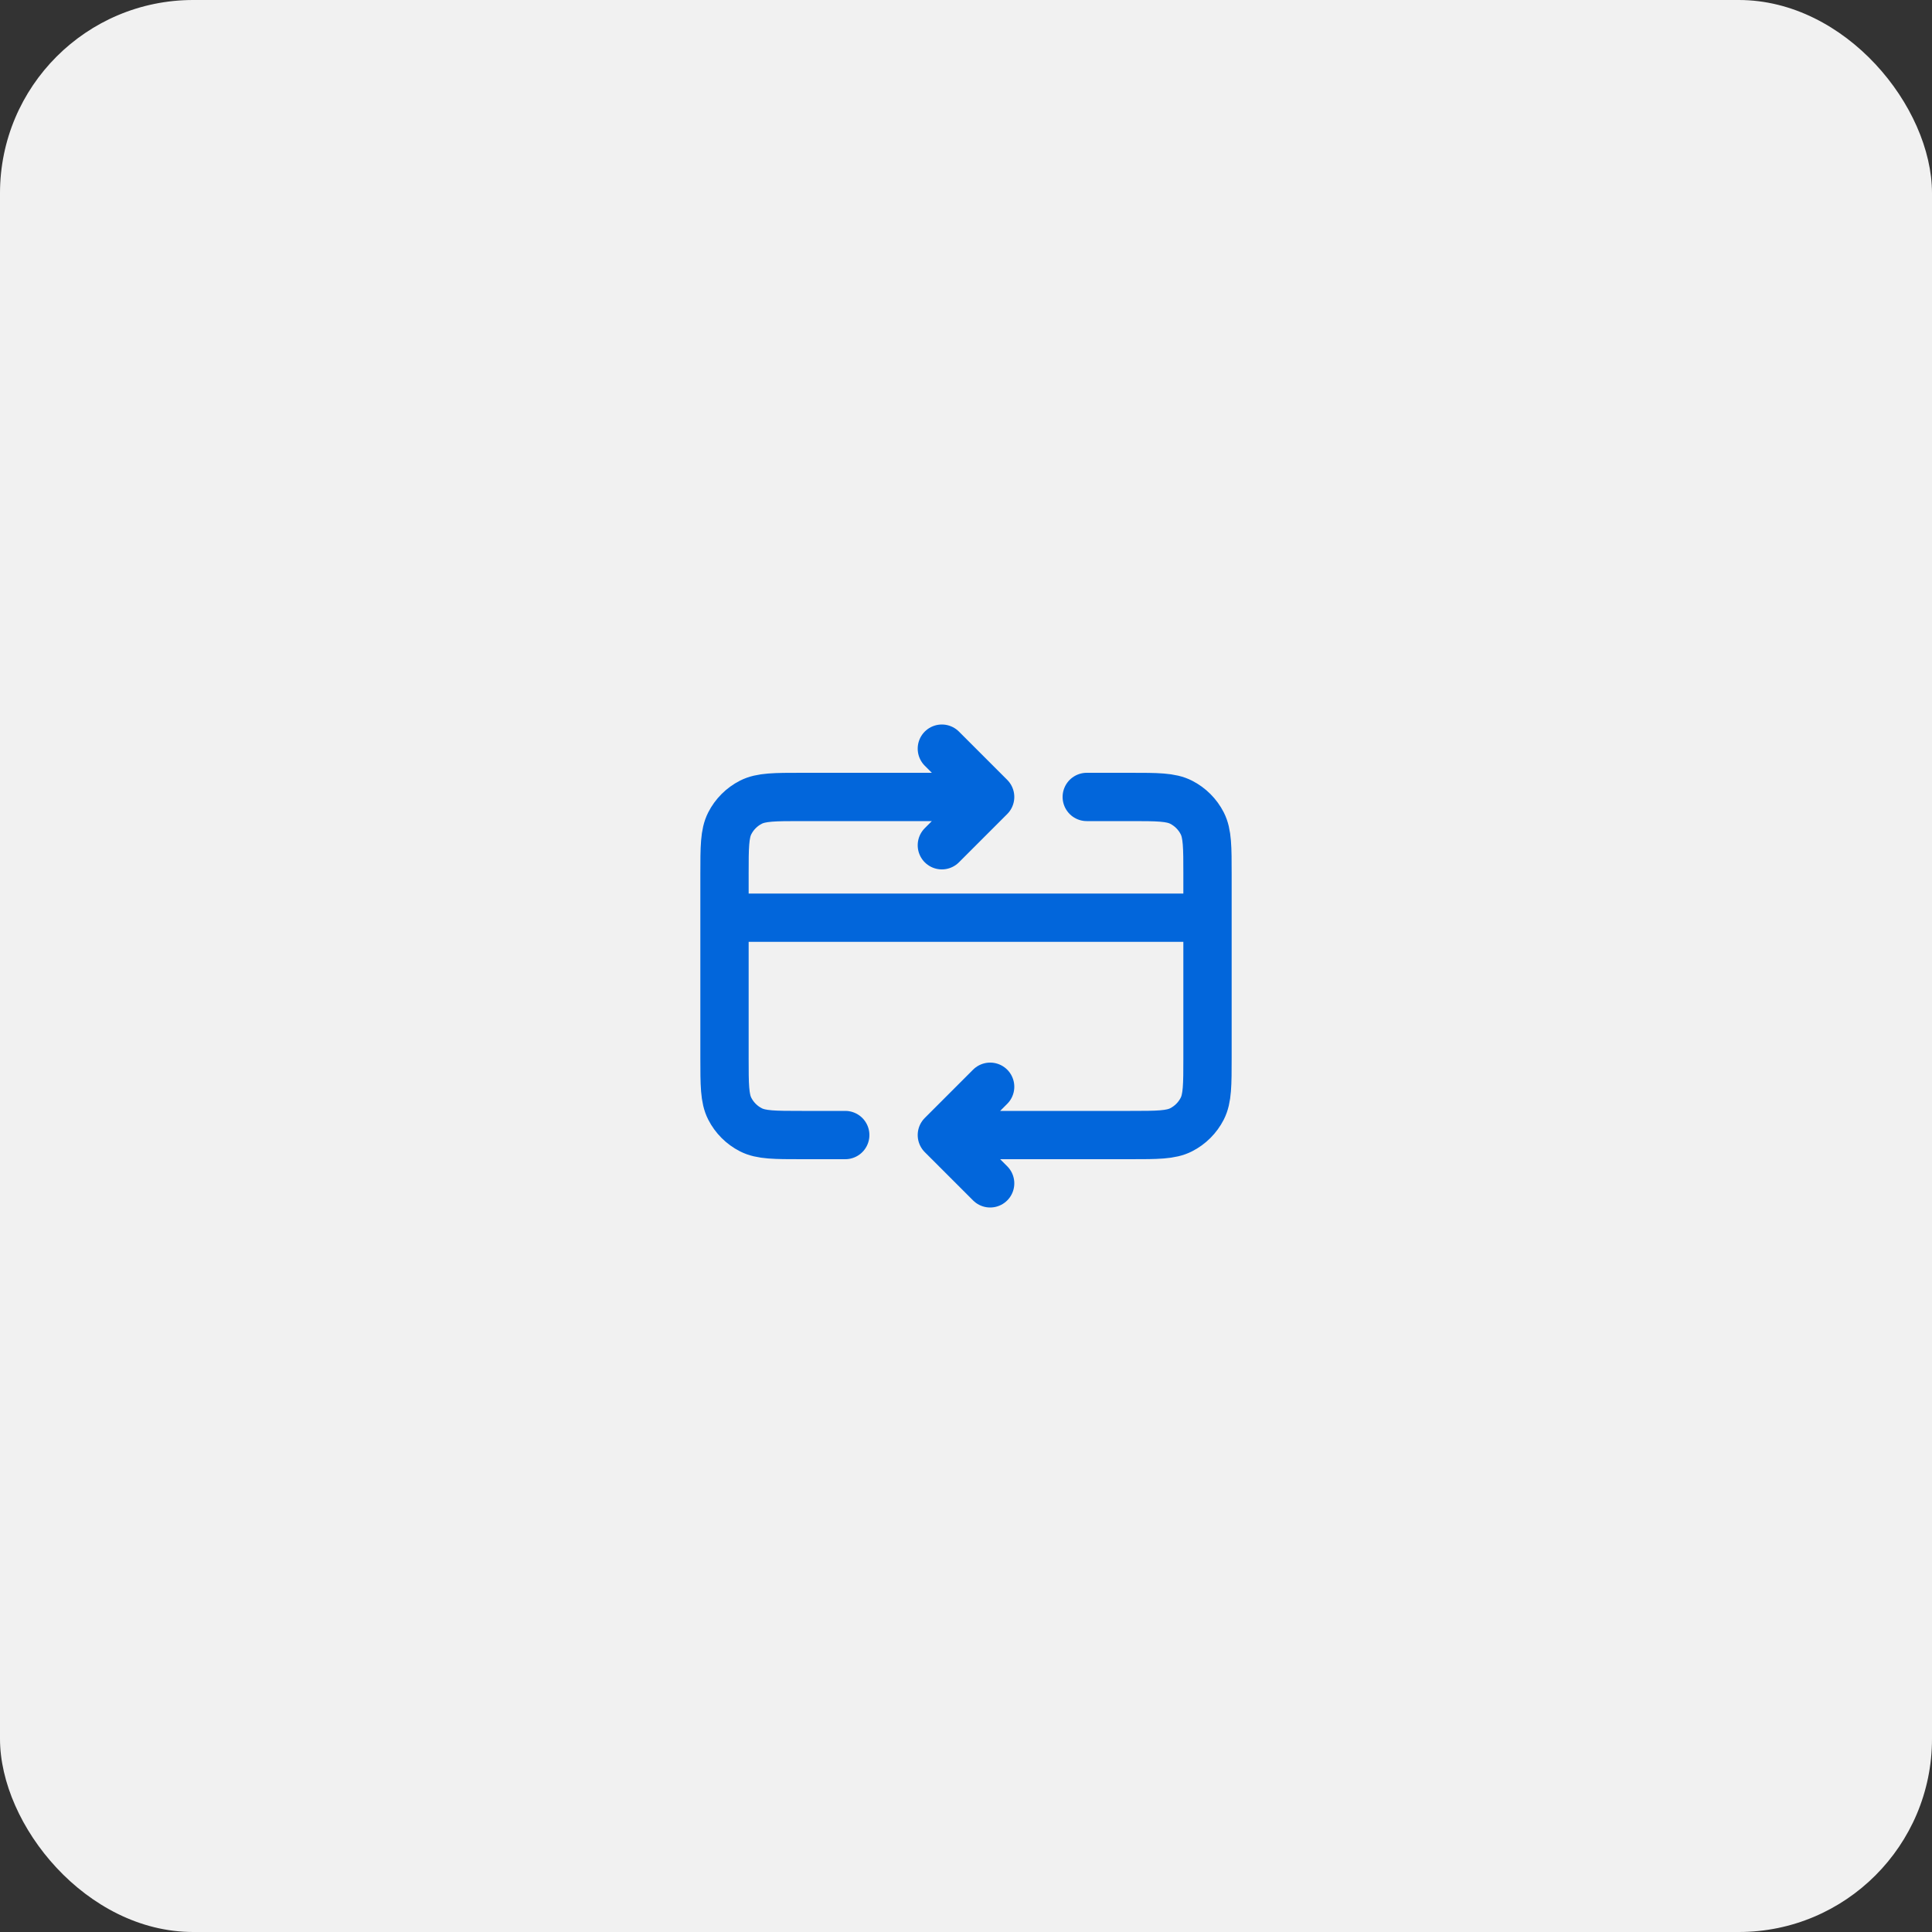 <svg width="80" height="80" viewBox="0 0 80 80" fill="none" xmlns="http://www.w3.org/2000/svg">
<rect x="0" y="0" width="80" height="80" fill="#333333" stroke="none"/>
<g clip-path="url(#clip0_7041_13173)">
<rect width="80" height="80" rx="8" fill="#F1F1F1"/>
<path d="M50 38H30M39 47L46.8 47C47.92 47 48.48 47 48.908 46.782C49.284 46.59 49.59 46.284 49.782 45.908C50 45.48 50 44.92 50 43.8V36.2C50 35.08 50 34.52 49.782 34.092C49.59 33.716 49.284 33.41 48.908 33.218C48.48 33 47.92 33 46.8 33H45M39 47L41 49M39 47L41 45M35 47H33.2C32.08 47 31.52 47 31.092 46.782C30.716 46.59 30.41 46.284 30.218 45.908C30 45.48 30 44.92 30 43.8V36.2C30 35.08 30 34.52 30.218 34.092C30.41 33.716 30.716 33.41 31.092 33.218C31.52 33 32.08 33 33.2 33H41M41 33L39 35M41 33L39 31" stroke="#0266DB" stroke-width="2" stroke-linecap="round" stroke-linejoin="round"/>
</g>
<defs>
<clipPath id="clip0_7041_13173">
<rect width="80" height="80" rx="8" fill="white"/>
</clipPath>
</defs>
</svg>

